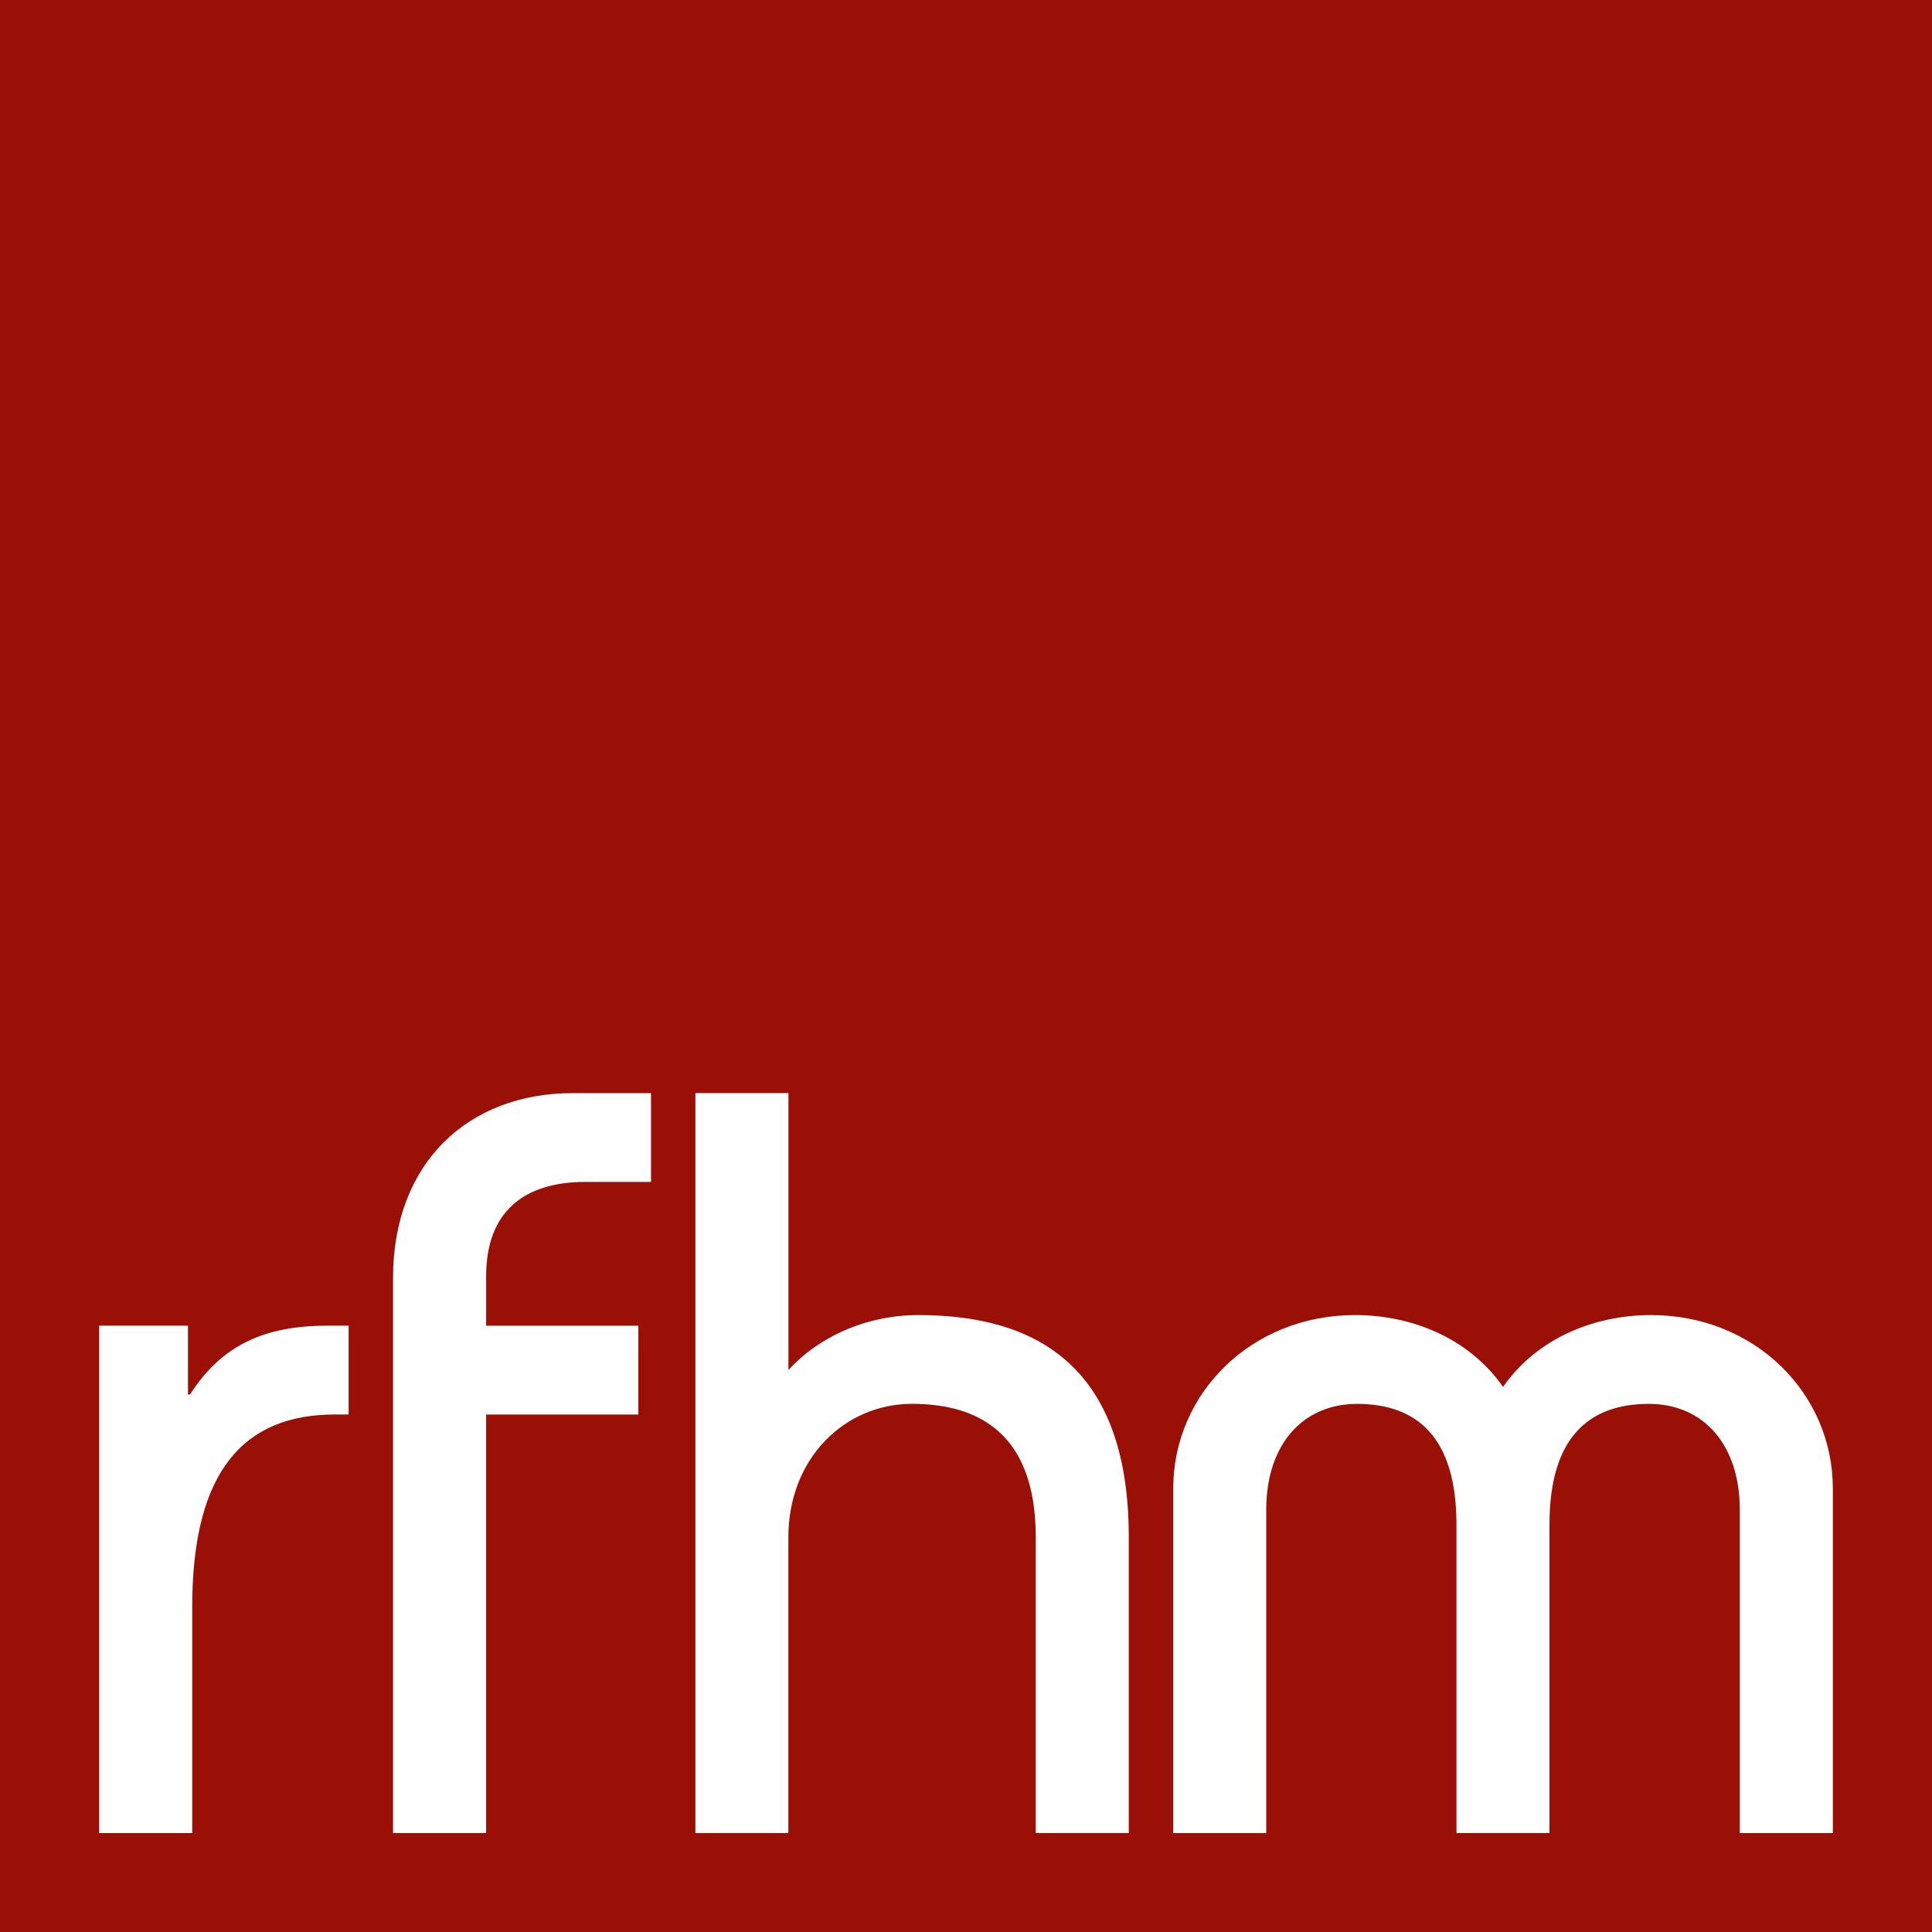 <?xml version="1.0" encoding="utf-8"?>
<!-- Generator: Adobe Illustrator 16.0.4, SVG Export Plug-In . SVG Version: 6.00 Build 0)  -->
<!DOCTYPE svg PUBLIC "-//W3C//DTD SVG 1.1//EN" "http://www.w3.org/Graphics/SVG/1.1/DTD/svg11.dtd">
<svg version="1.1" id="Ebene_1" xmlns="http://www.w3.org/2000/svg" xmlns:xlink="http://www.w3.org/1999/xlink" x="0px" y="0px"
	 width="80px" height="80px" viewBox="0 0 80 80" enable-background="new 0 0 80 80" xml:space="preserve">
<g>
	<g>
		<path fill="#9B1006" d="M0,0v80h80V0H0z"/>
	</g>
	<g>
		<path fill="#FFFFFF" d="M4.107,54.893h3.677v2.848H7.87c1.314-2.059,3.108-2.848,5.691-2.848h0.875v3.678h-0.567
			c-3.722,0-5.91,2.273-5.91,7.969v9.363H4.107V54.893z"/>
		<path fill="#FFFFFF" d="M16.275,75.902V52.923c0-4.771,3.108-7.659,7.442-7.659h3.24v3.676h-2.713
			c-2.541,0-4.113,1.227-4.113,3.896v2.058h6.302v3.678H20.13v17.332H16.275L16.275,75.902z"/>
		<path fill="#FFFFFF" d="M28.795,75.902V45.262h3.853V56.73c1.18-1.313,3.15-2.276,5.384-2.276c4.858,0,8.708,2.104,8.708,9.192
			v12.256h-3.852V63.646c0-4.285-2.365-5.516-5.123-5.516c-2.802,0-5.12,2.273-5.12,5.516v12.256H28.795z"/>
		<path fill="#FFFFFF" d="M48.581,75.902V61.636c0-3.942,3.239-7.182,7.528-7.182c2.363,0,4.728,0.963,6.129,2.976
			c1.402-2.013,3.766-2.976,6.128-2.976c4.291,0,7.528,3.237,7.528,7.182v14.267h-3.853V62.509c0-2.668-1.487-4.377-3.765-4.377
			c-2.494,0-4.115,1.399-4.115,4.99v12.78h-3.852v-12.78c0-3.591-1.619-4.99-4.113-4.99c-2.274,0-3.764,1.709-3.764,4.377v13.394
			H48.581L48.581,75.902z"/>
	</g>
</g>
</svg>
